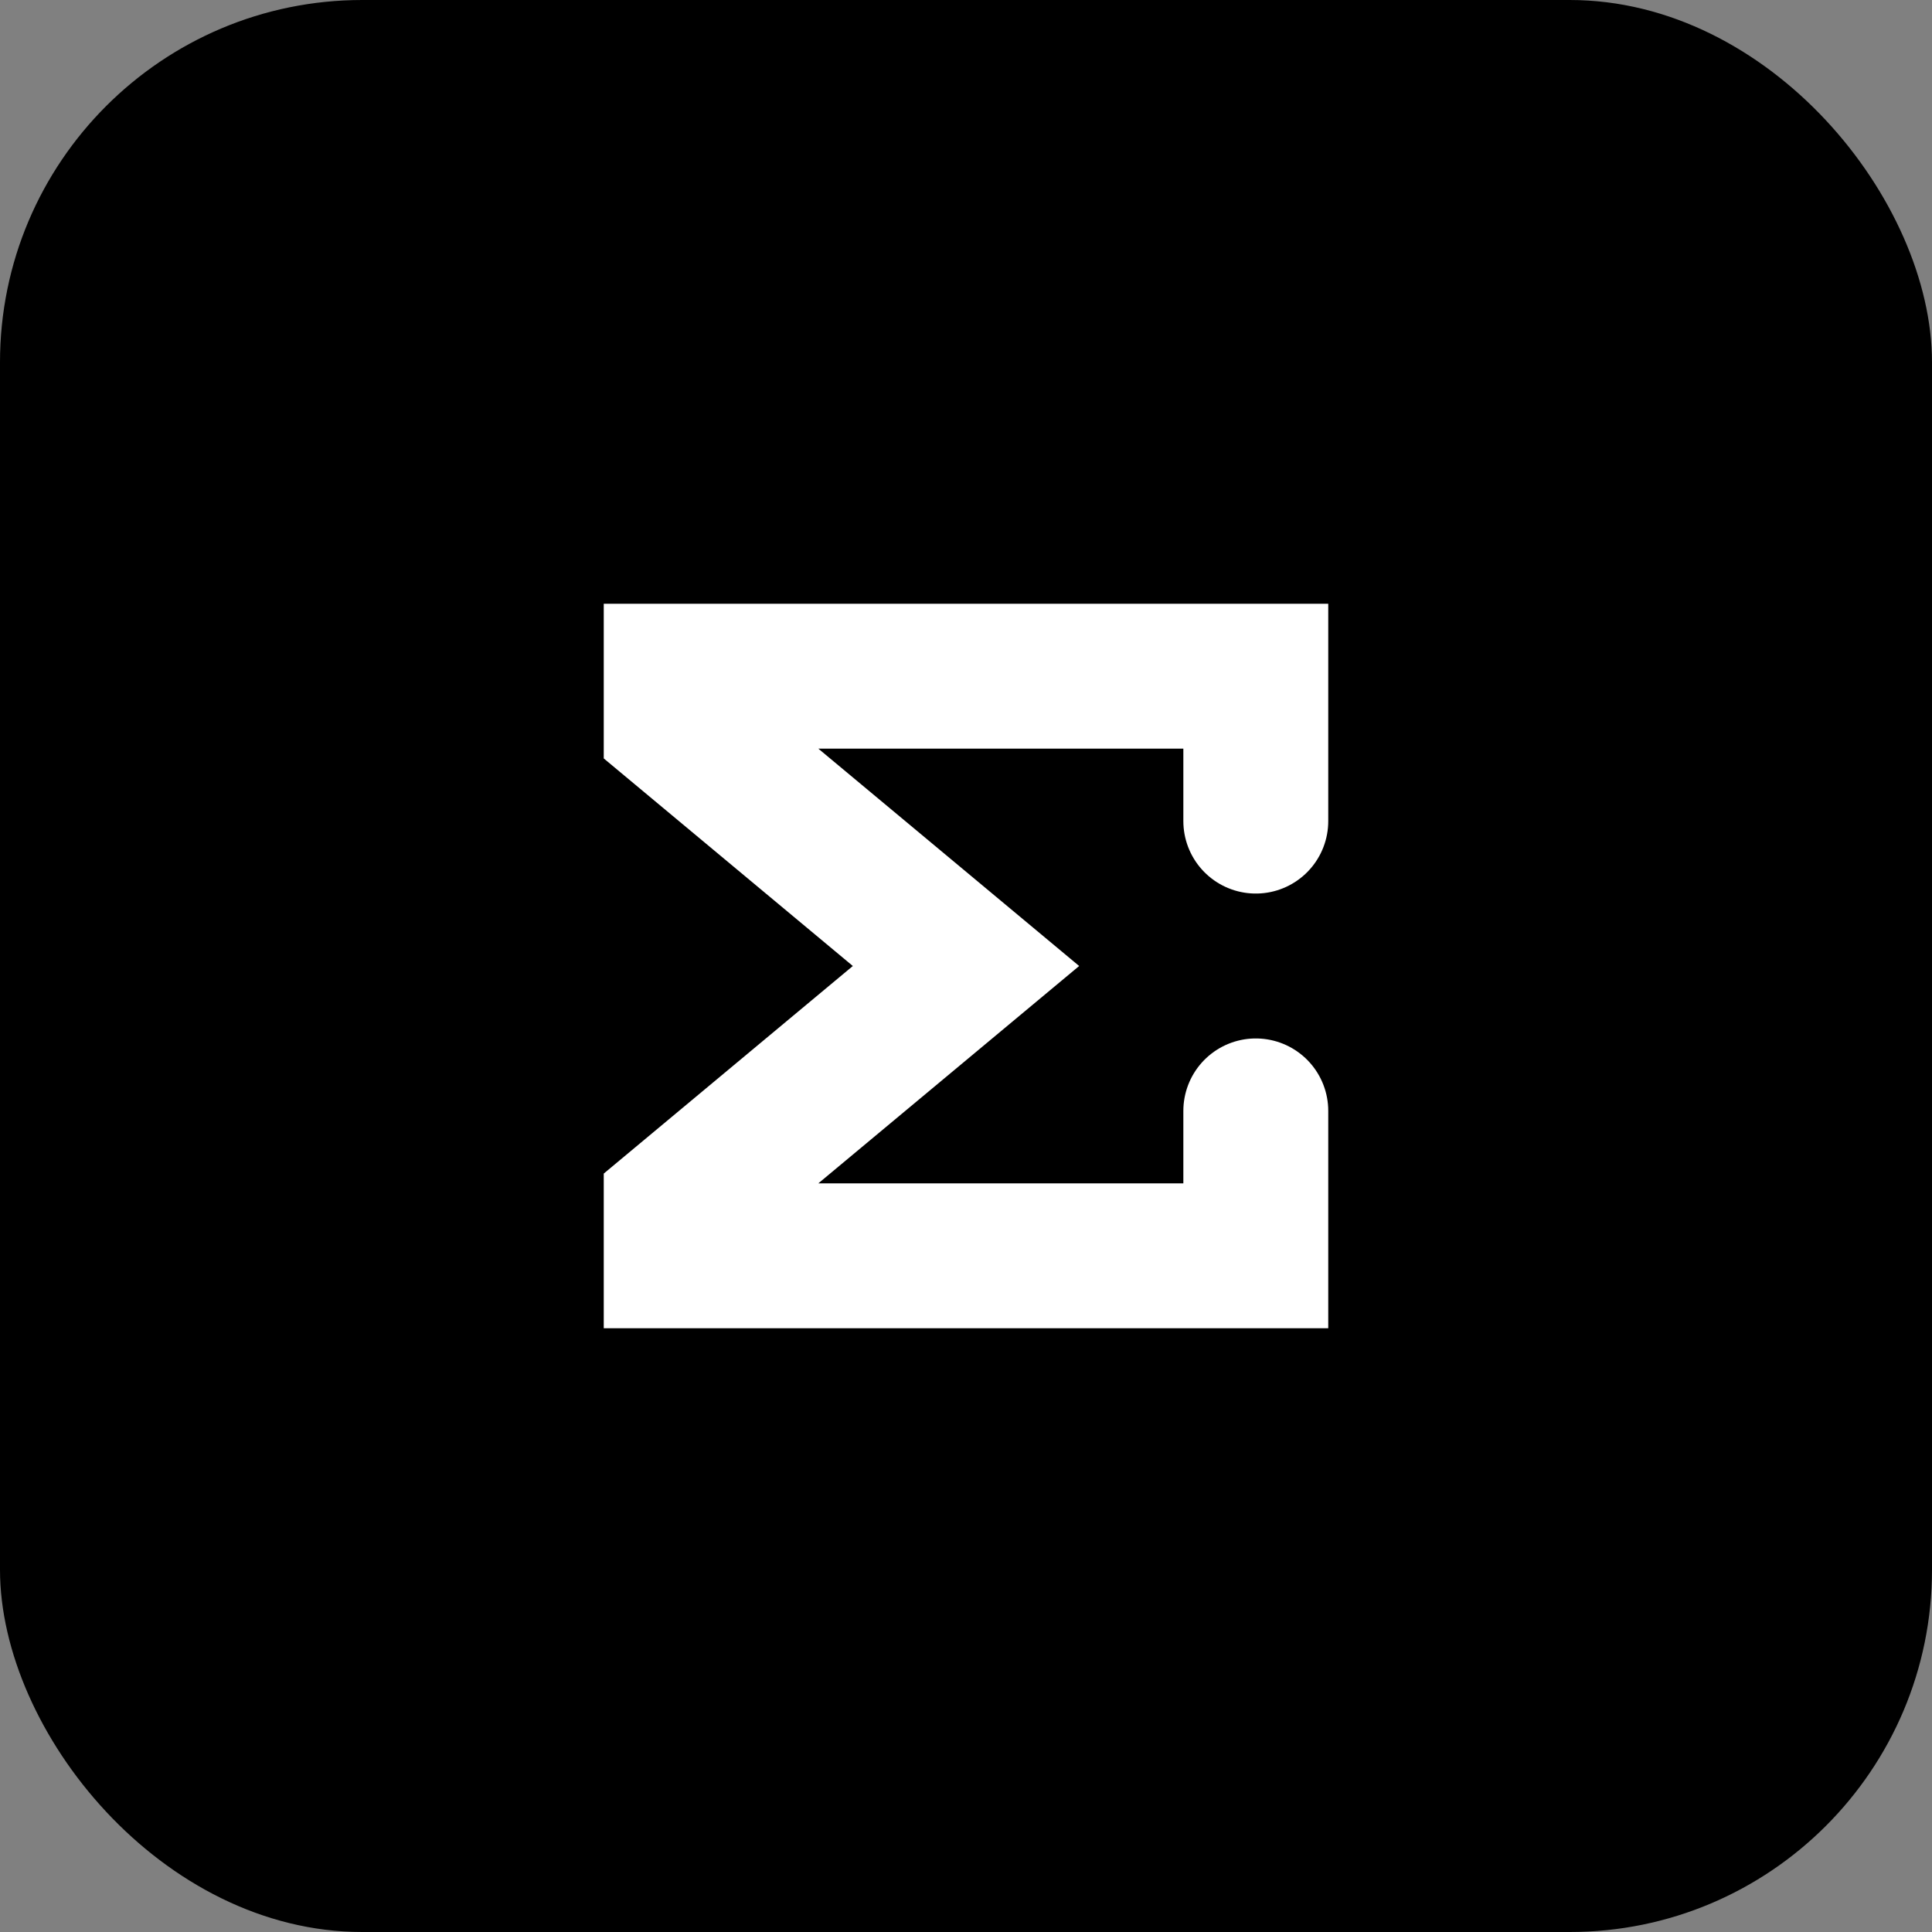 <svg width="32" height="32" viewBox="0 0 32 32" xmlns="http://www.w3.org/2000/svg">
            <rect x="0" y="0" width="32" height="32" fill="#808080" stroke="none"/>
            <rect width="32" height="32" rx="6" fill="#000000" />
            <g transform=" translate(3.2, 3.2) scale(0.8)">
              <path
                d="M22 13L22 10H10L10 11L16 16L10 21L10 22H22L22 19"
                fill="none"
                stroke="#FFFFFF"
                stroke-width="3"
                stroke-linecap="round"
                stroke-linejoin="rect" />
            </g>
          </svg>